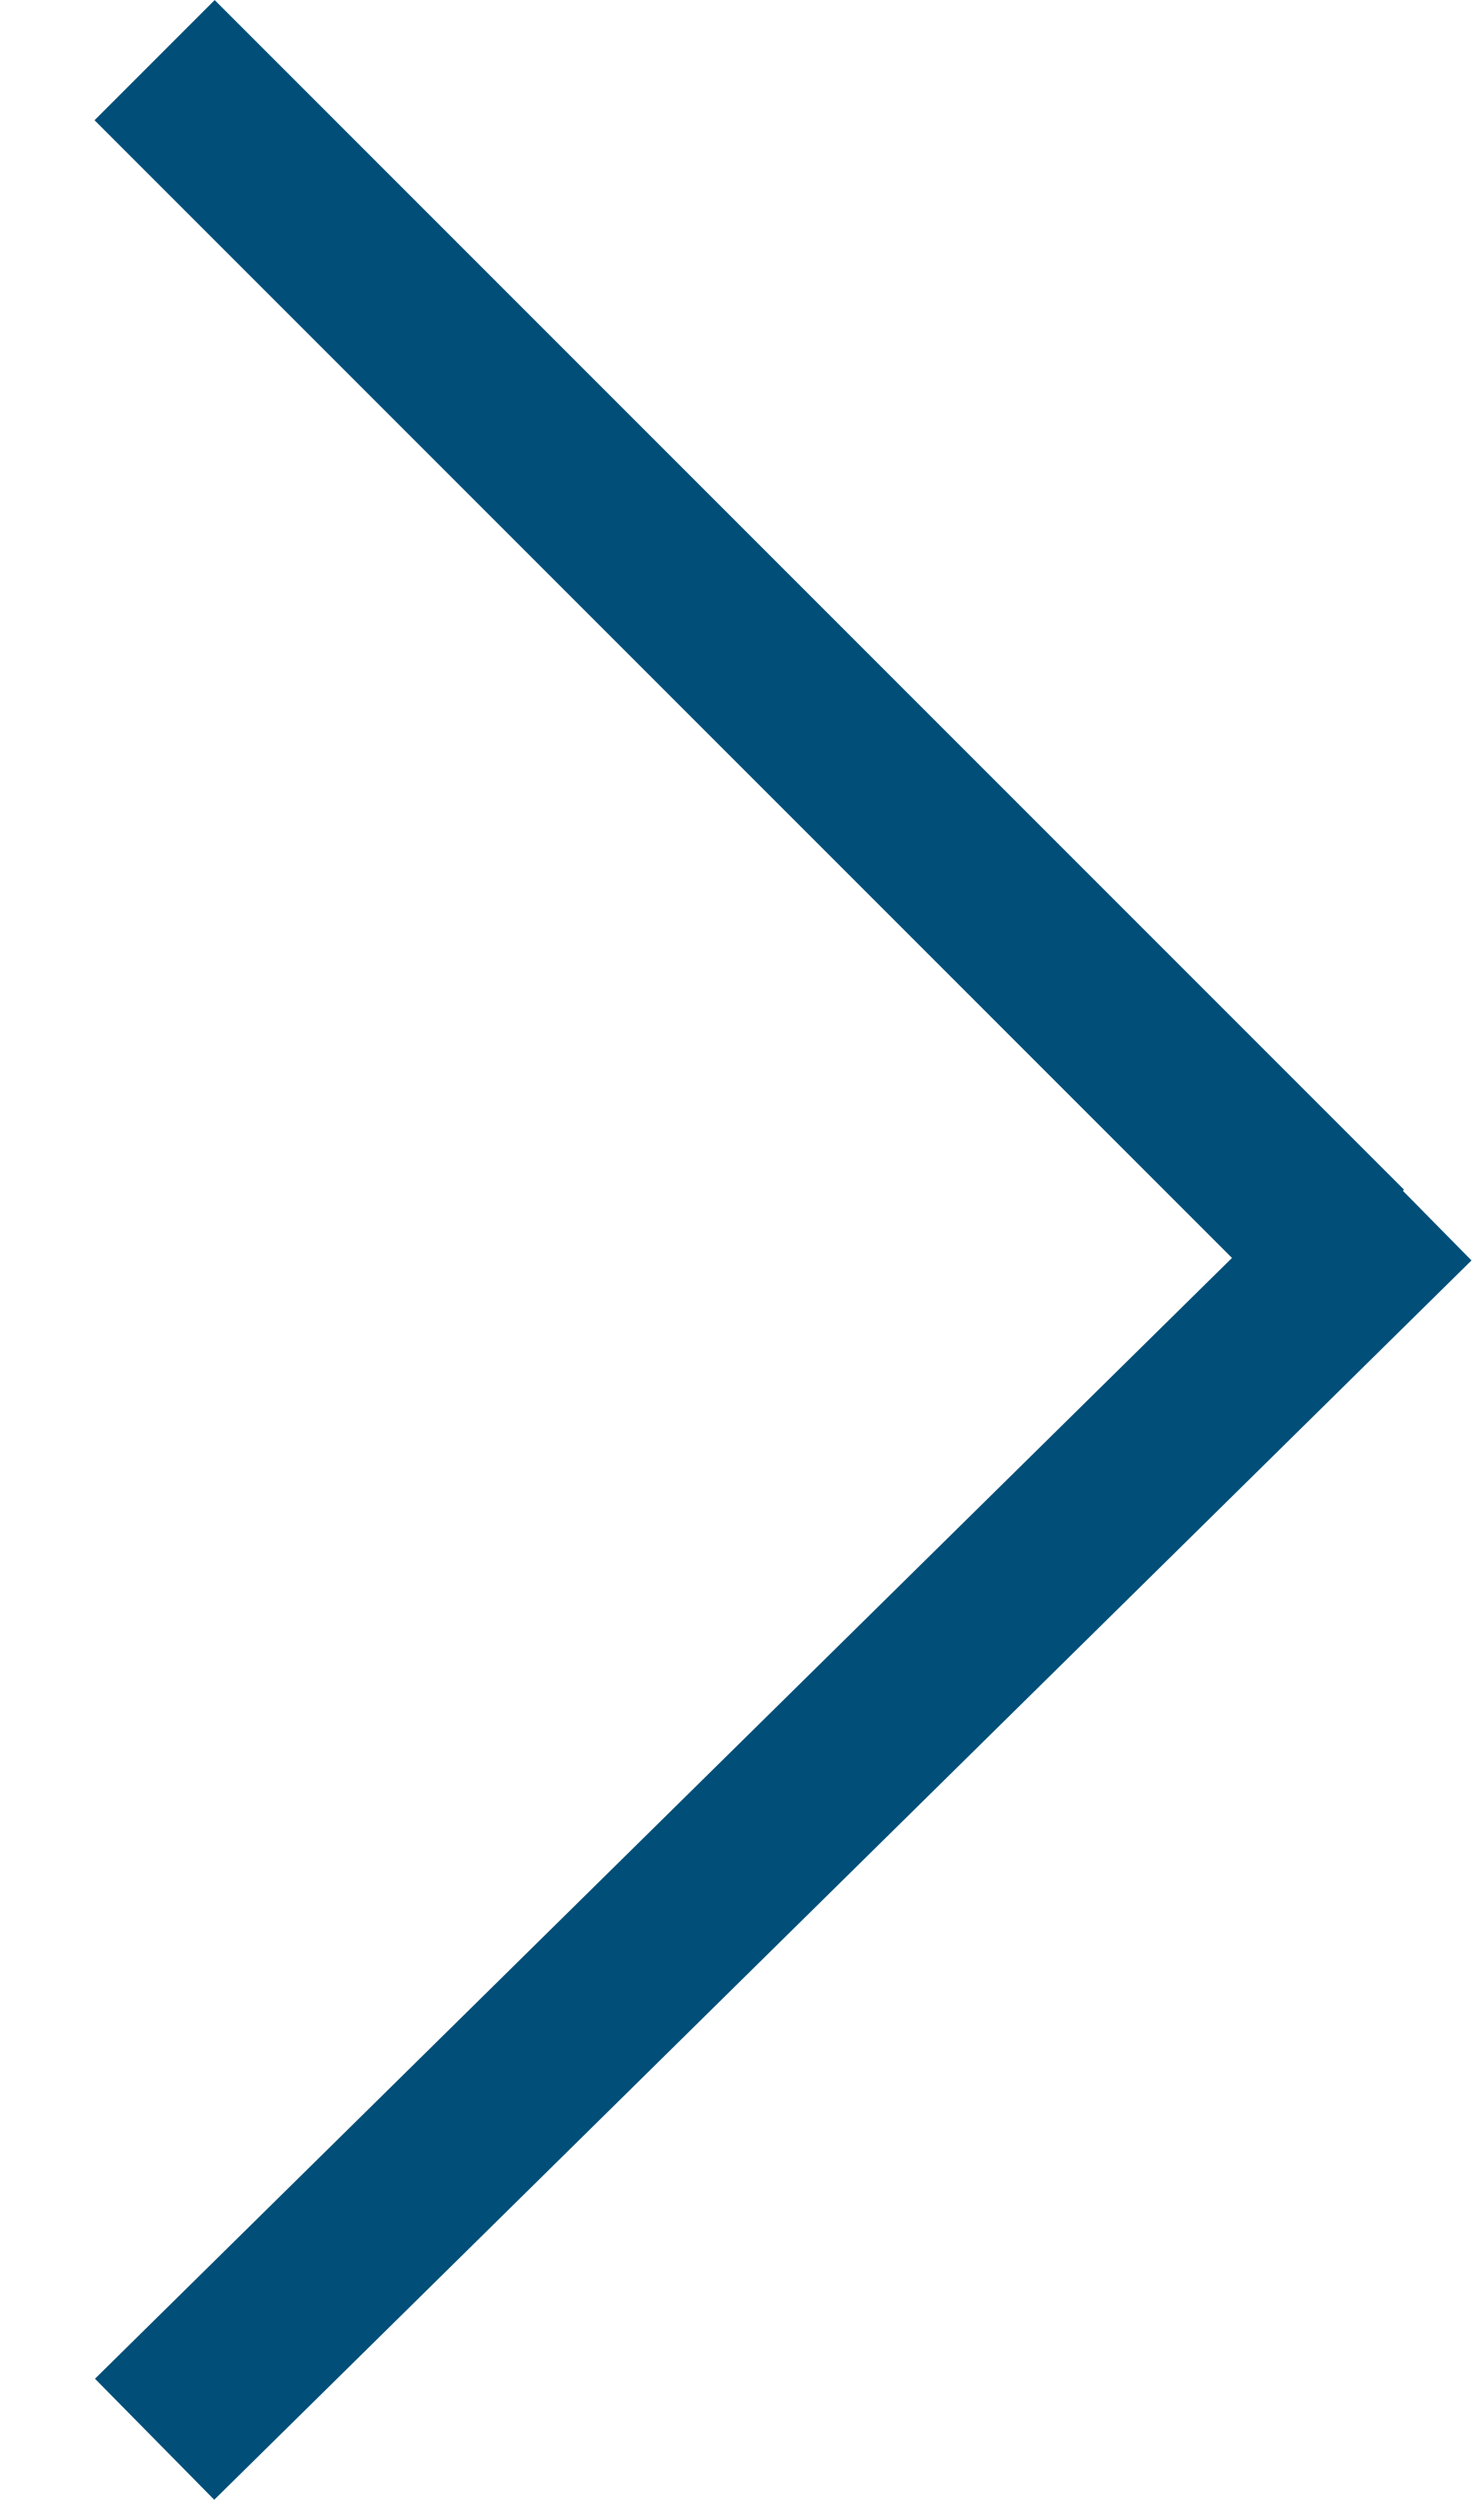 <svg xmlns="http://www.w3.org/2000/svg" width="8.664" height="14.71" viewBox="0 0 8.664 14.71">
  <g id="Groupe_79" data-name="Groupe 79" transform="translate(-1444 -987.646)">
    <path id="Tracé_21373" data-name="Tracé 21373" d="M0,0" transform="translate(1444 995)" fill="none" stroke="#5197af" stroke-width="1"/>
    <line id="Ligne_34" data-name="Ligne 34" x2="7" y2="7" transform="translate(1444.91 988)" fill="none" stroke="#014f78" stroke-width="1"/>
    <path id="Tracé_21374" data-name="Tracé 21374" d="M0,7,7.4-.293" transform="translate(1444.91 995)" fill="none" stroke="#014f78" stroke-width="1"/>
  </g>
</svg>
